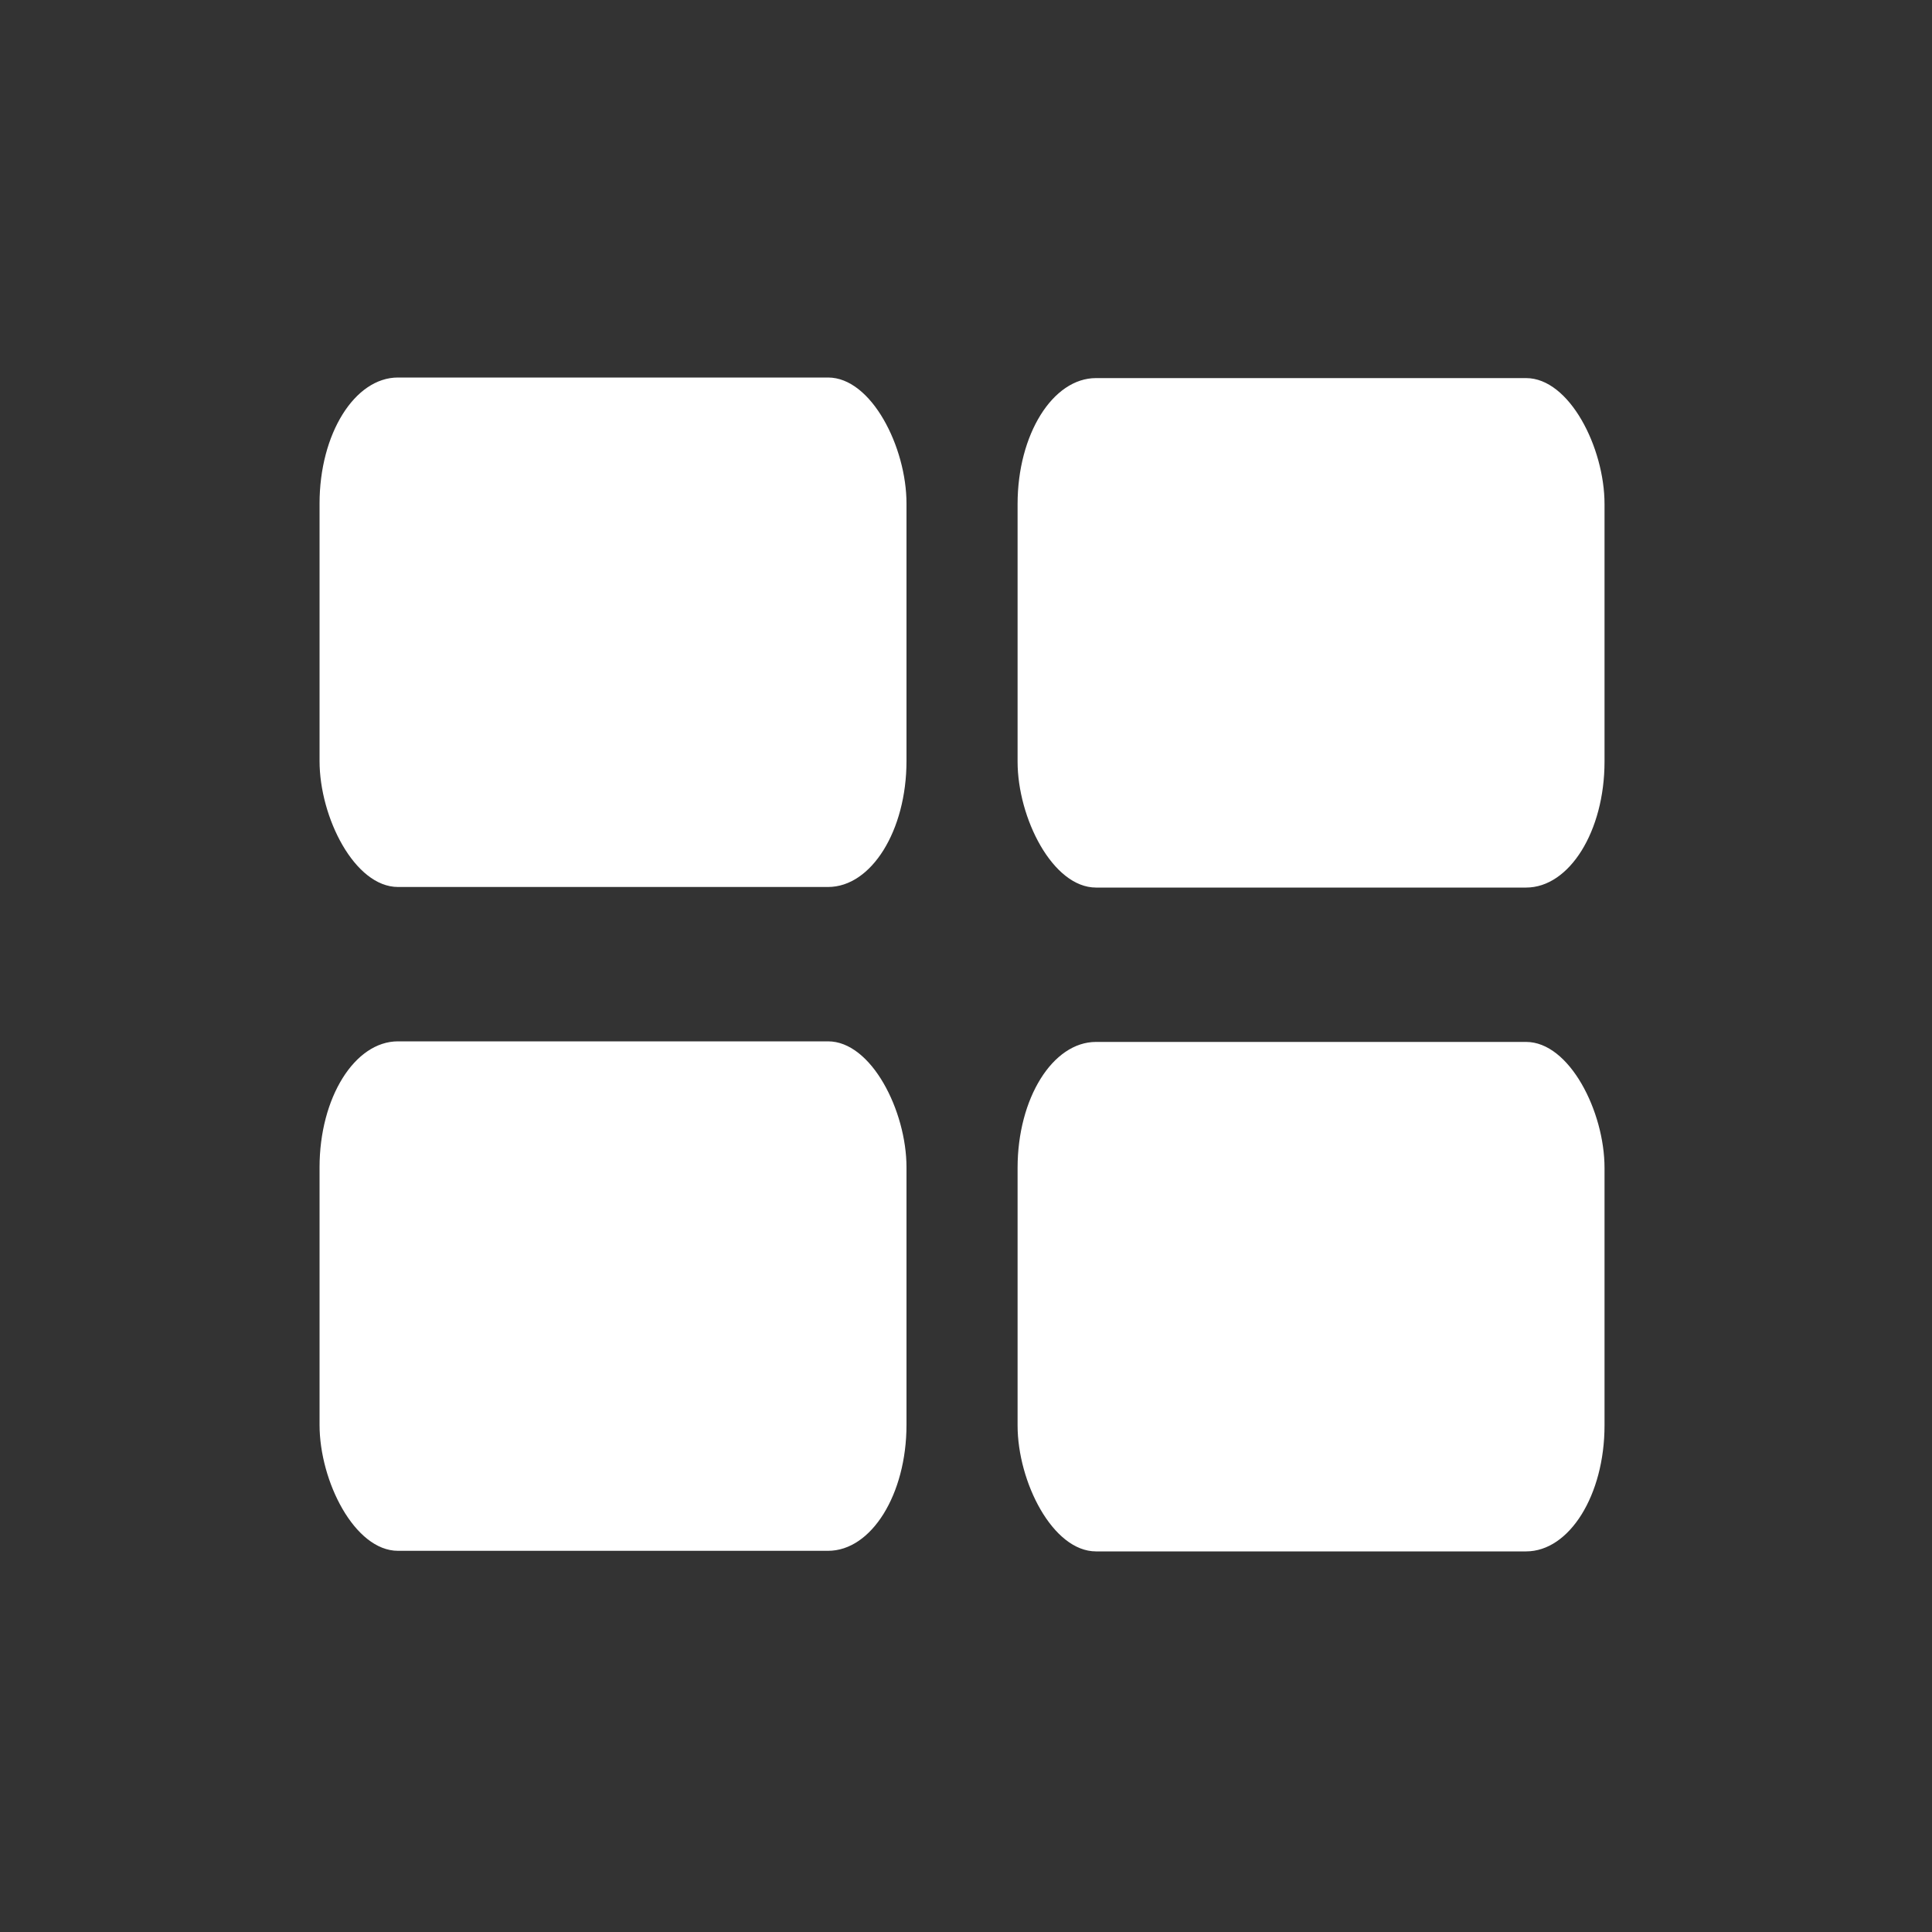 <svg xmlns="http://www.w3.org/2000/svg" xml:space="preserve" width="100%" height="100%" shape-rendering="geometricPrecision" text-rendering="geometricPrecision" image-rendering="optimizeQuality" fill-rule="evenodd" clip-rule="evenodd" viewBox="0 0 10000 10000"><rect x="0" y="0" width="10000" height="10000" fill="#333333" stroke="none"/><rect fill="#FFFFFF" x="1654" y="1954" width="3038" height="2637" rx="406" ry="652"/><rect fill="#FFFFFF" x="5267" y="1957" width="3038" height="2637" rx="406" ry="652"/><rect fill="#FFFFFF" x="1654" y="5390" width="3038" height="2637" rx="406" ry="652"/><rect fill="#FFFFFF" x="5267" y="5393" width="3038" height="2637" rx="406" ry="652"/></svg>